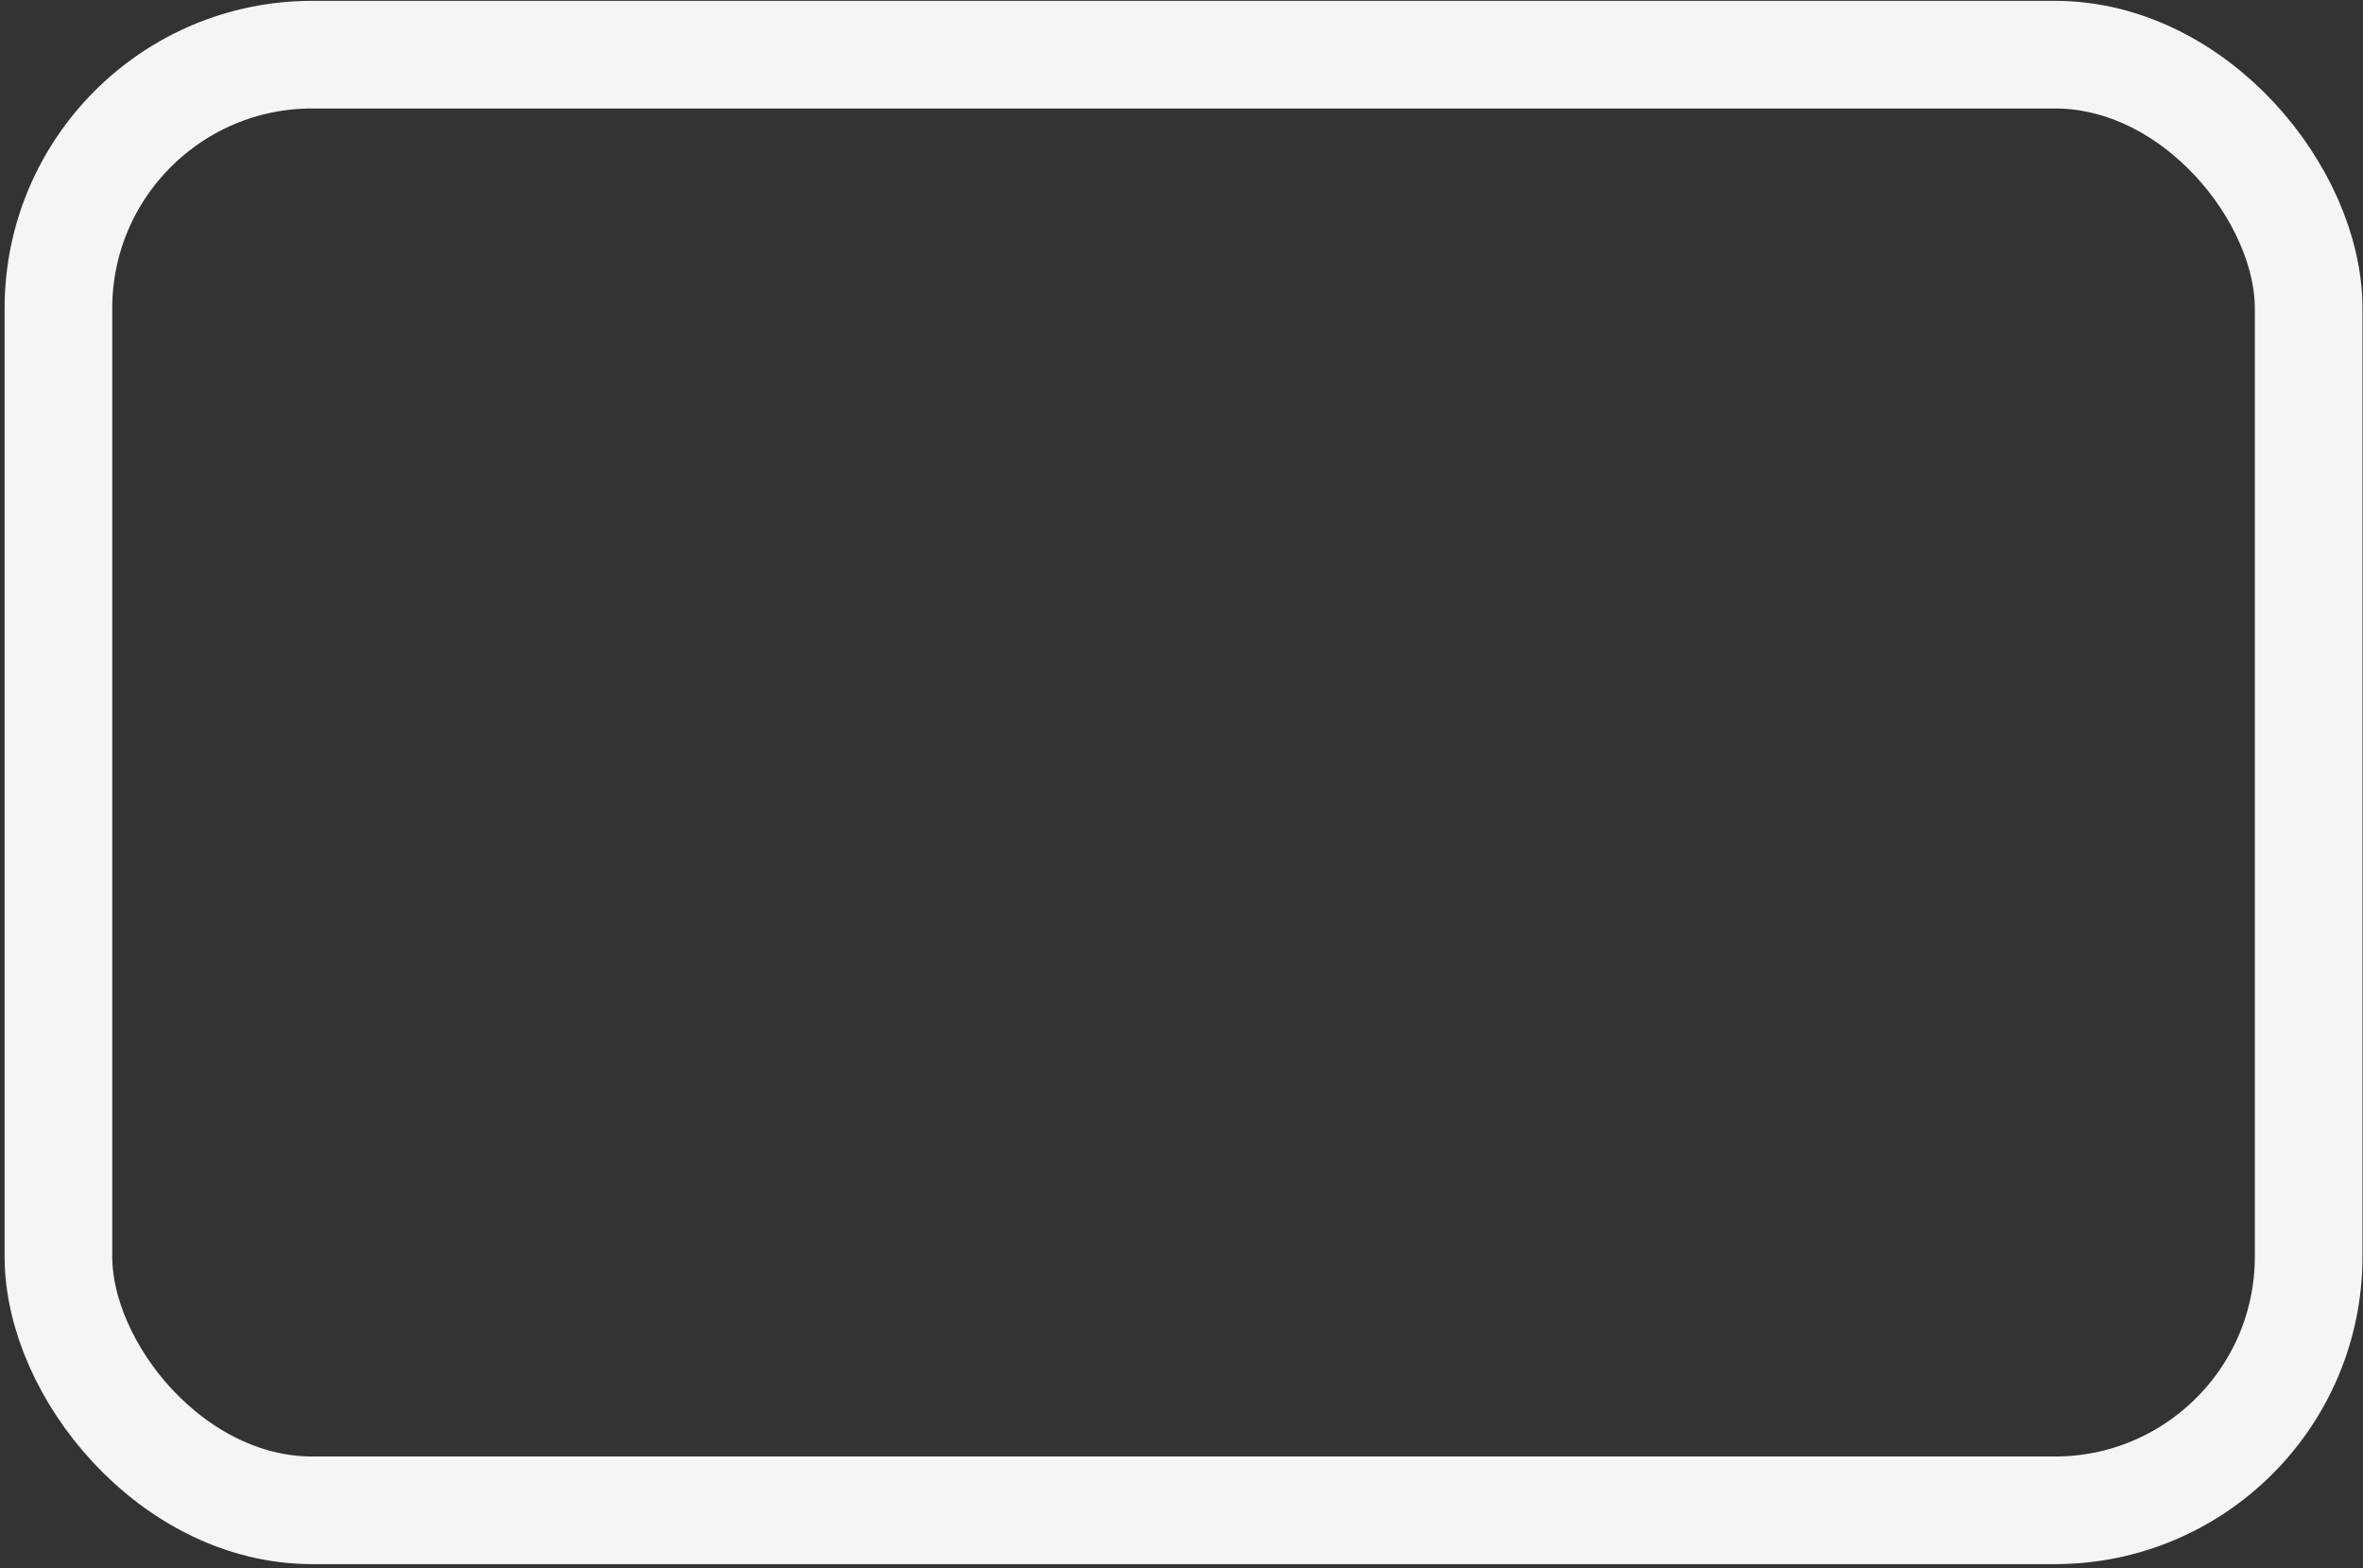 <?xml version="1.0" encoding="UTF-8"?> <svg xmlns="http://www.w3.org/2000/svg" width="461" height="306" viewBox="0 0 461 306" fill="none"><rect x="0" y="0" width="461" height="306" fill="#333333" stroke="none"/><rect x="11.398" y="10.665" width="439" height="284" rx="49.5" stroke="#F5F5F5" stroke-width="21"></rect></svg> 